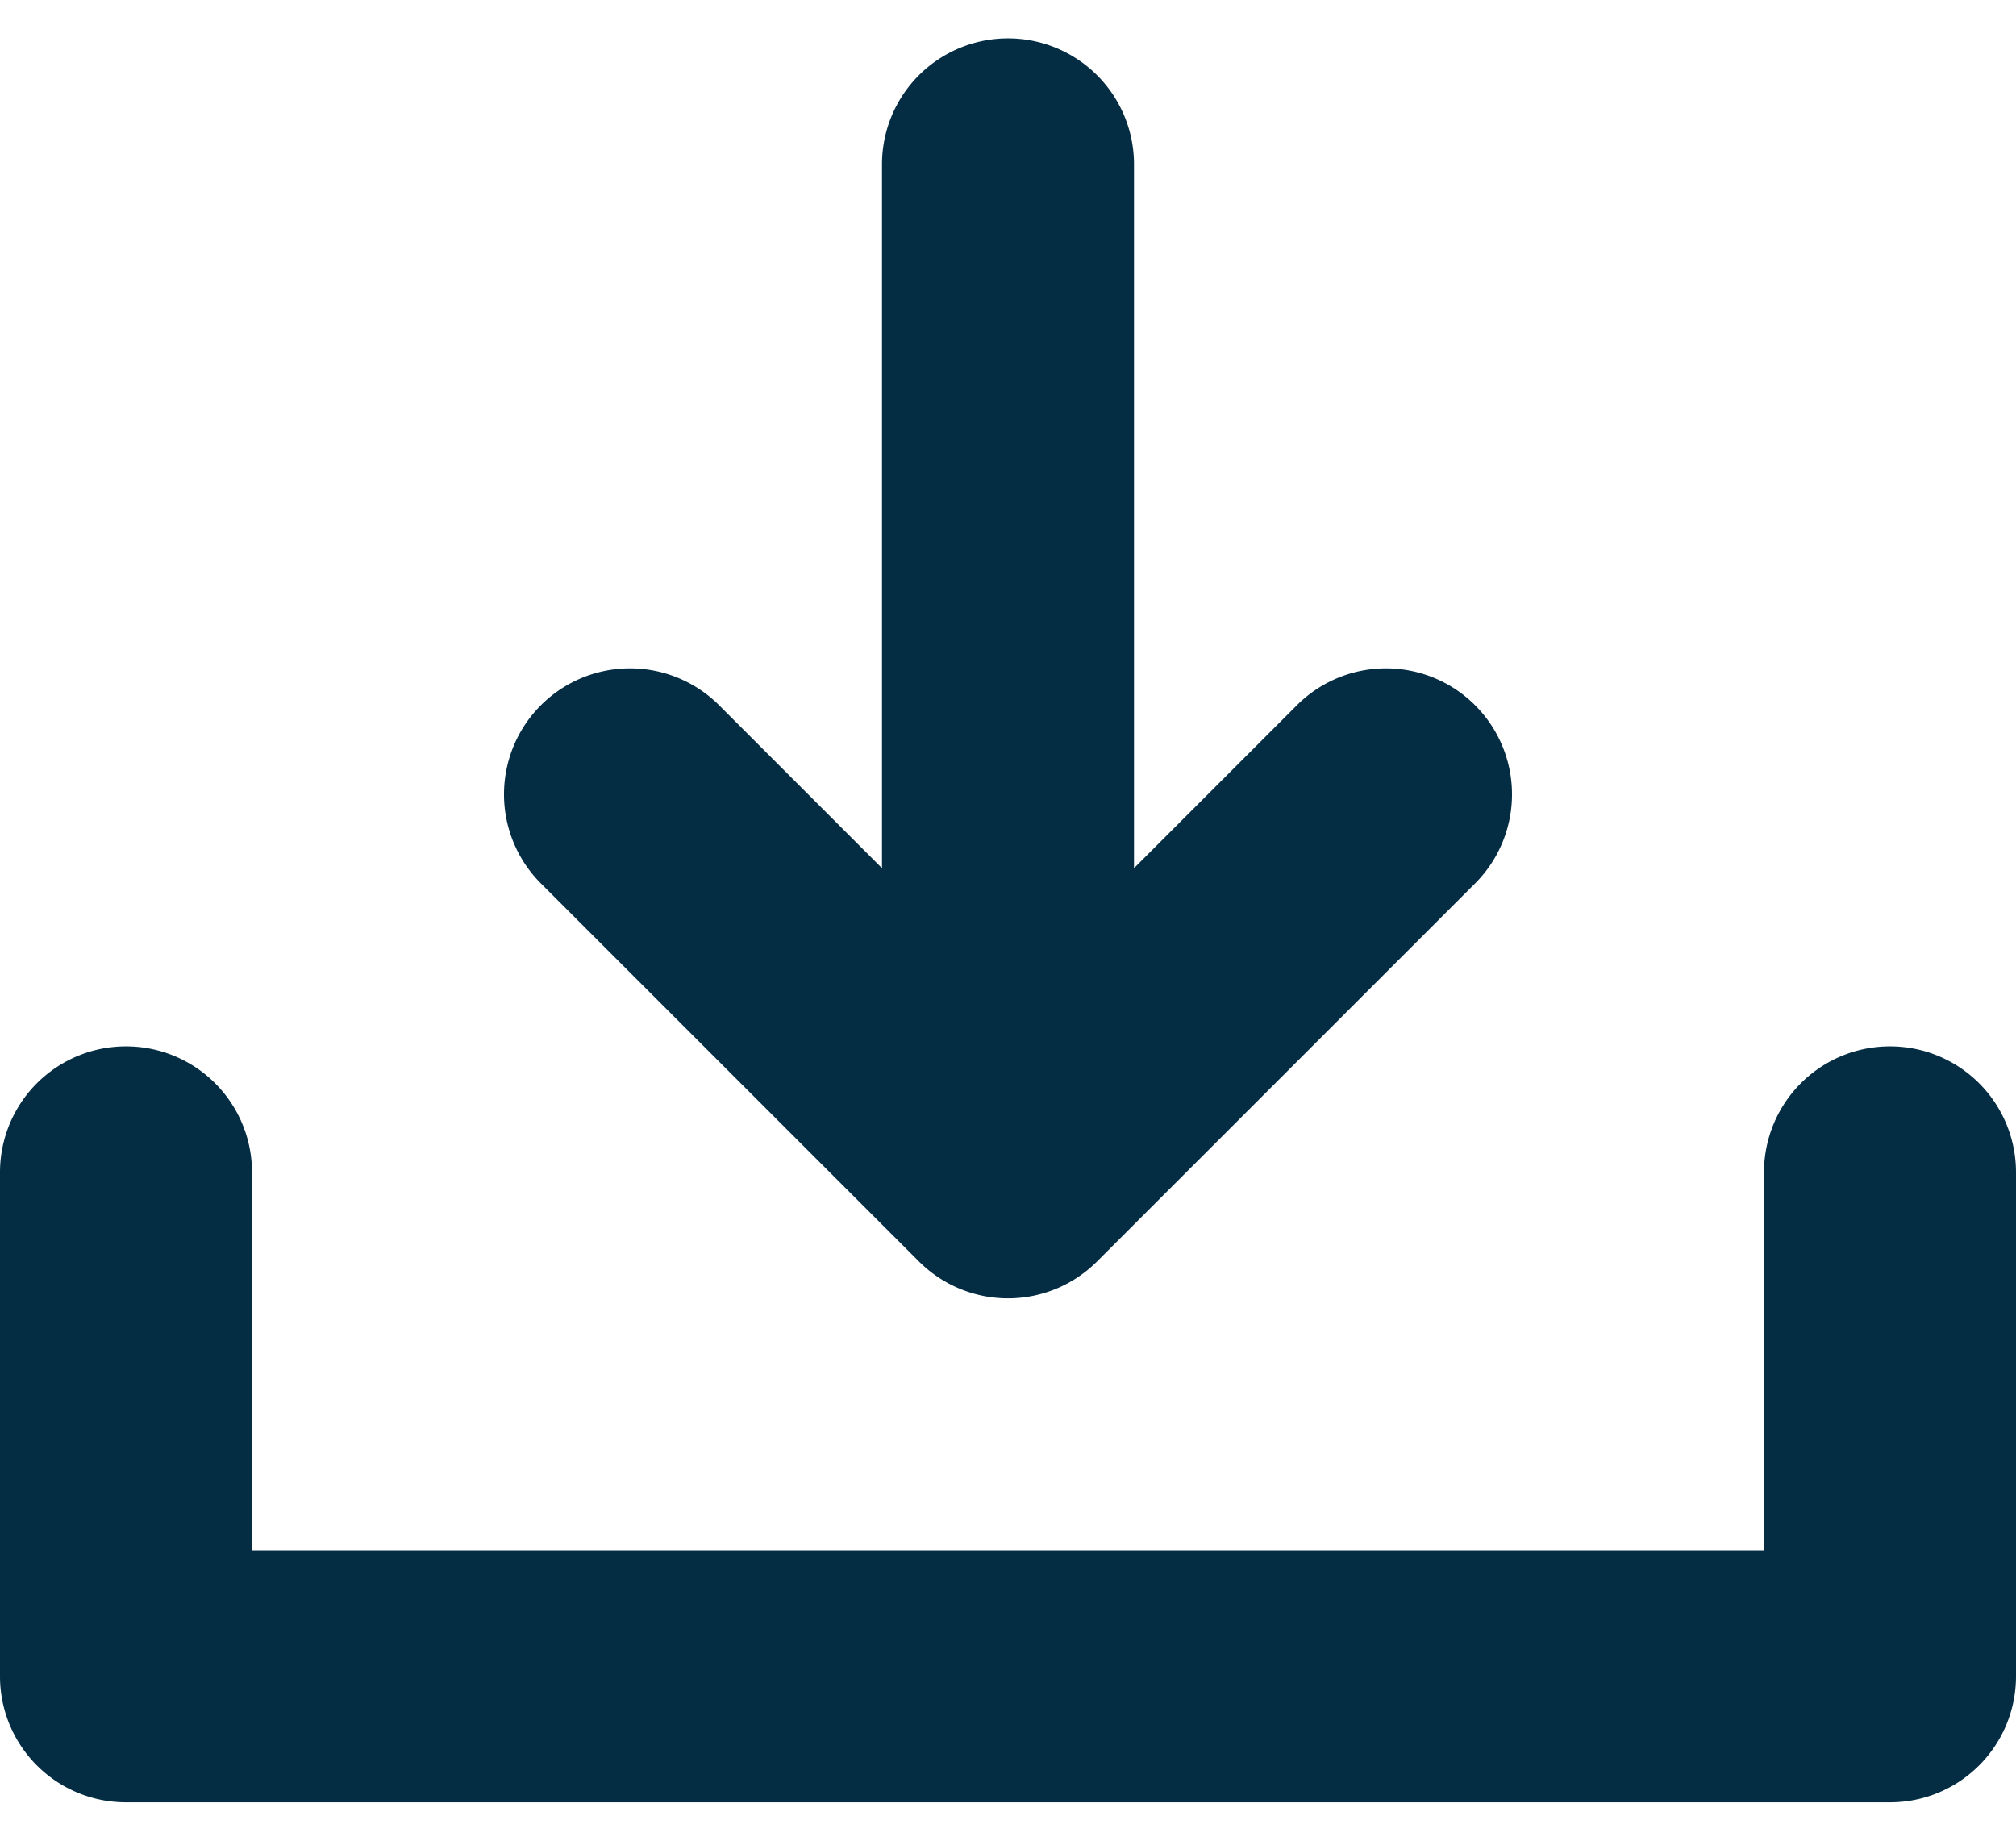 <svg width="46" height="42" fill="none" xmlns="http://www.w3.org/2000/svg"><path d="M43.125 23.875a2.874 2.874 0 00-2.875 2.875v8.625H5.75V26.75a2.875 2.875 0 10-5.75 0v11.5a2.874 2.874 0 002.875 2.875h40.25A2.874 2.874 0 0046 38.25v-11.5a2.874 2.874 0 00-2.875-2.875z" fill="#042D44"/><path d="M20.967 28.783a2.874 2.874 0 004.066 0l8.625-8.625a2.875 2.875 0 00-4.066-4.066l-3.717 3.718V3.75a2.875 2.875 0 10-5.75 0v16.06l-3.717-3.718a2.875 2.875 0 00-4.066 4.066l8.625 8.625z" fill="#042D44"/></svg>